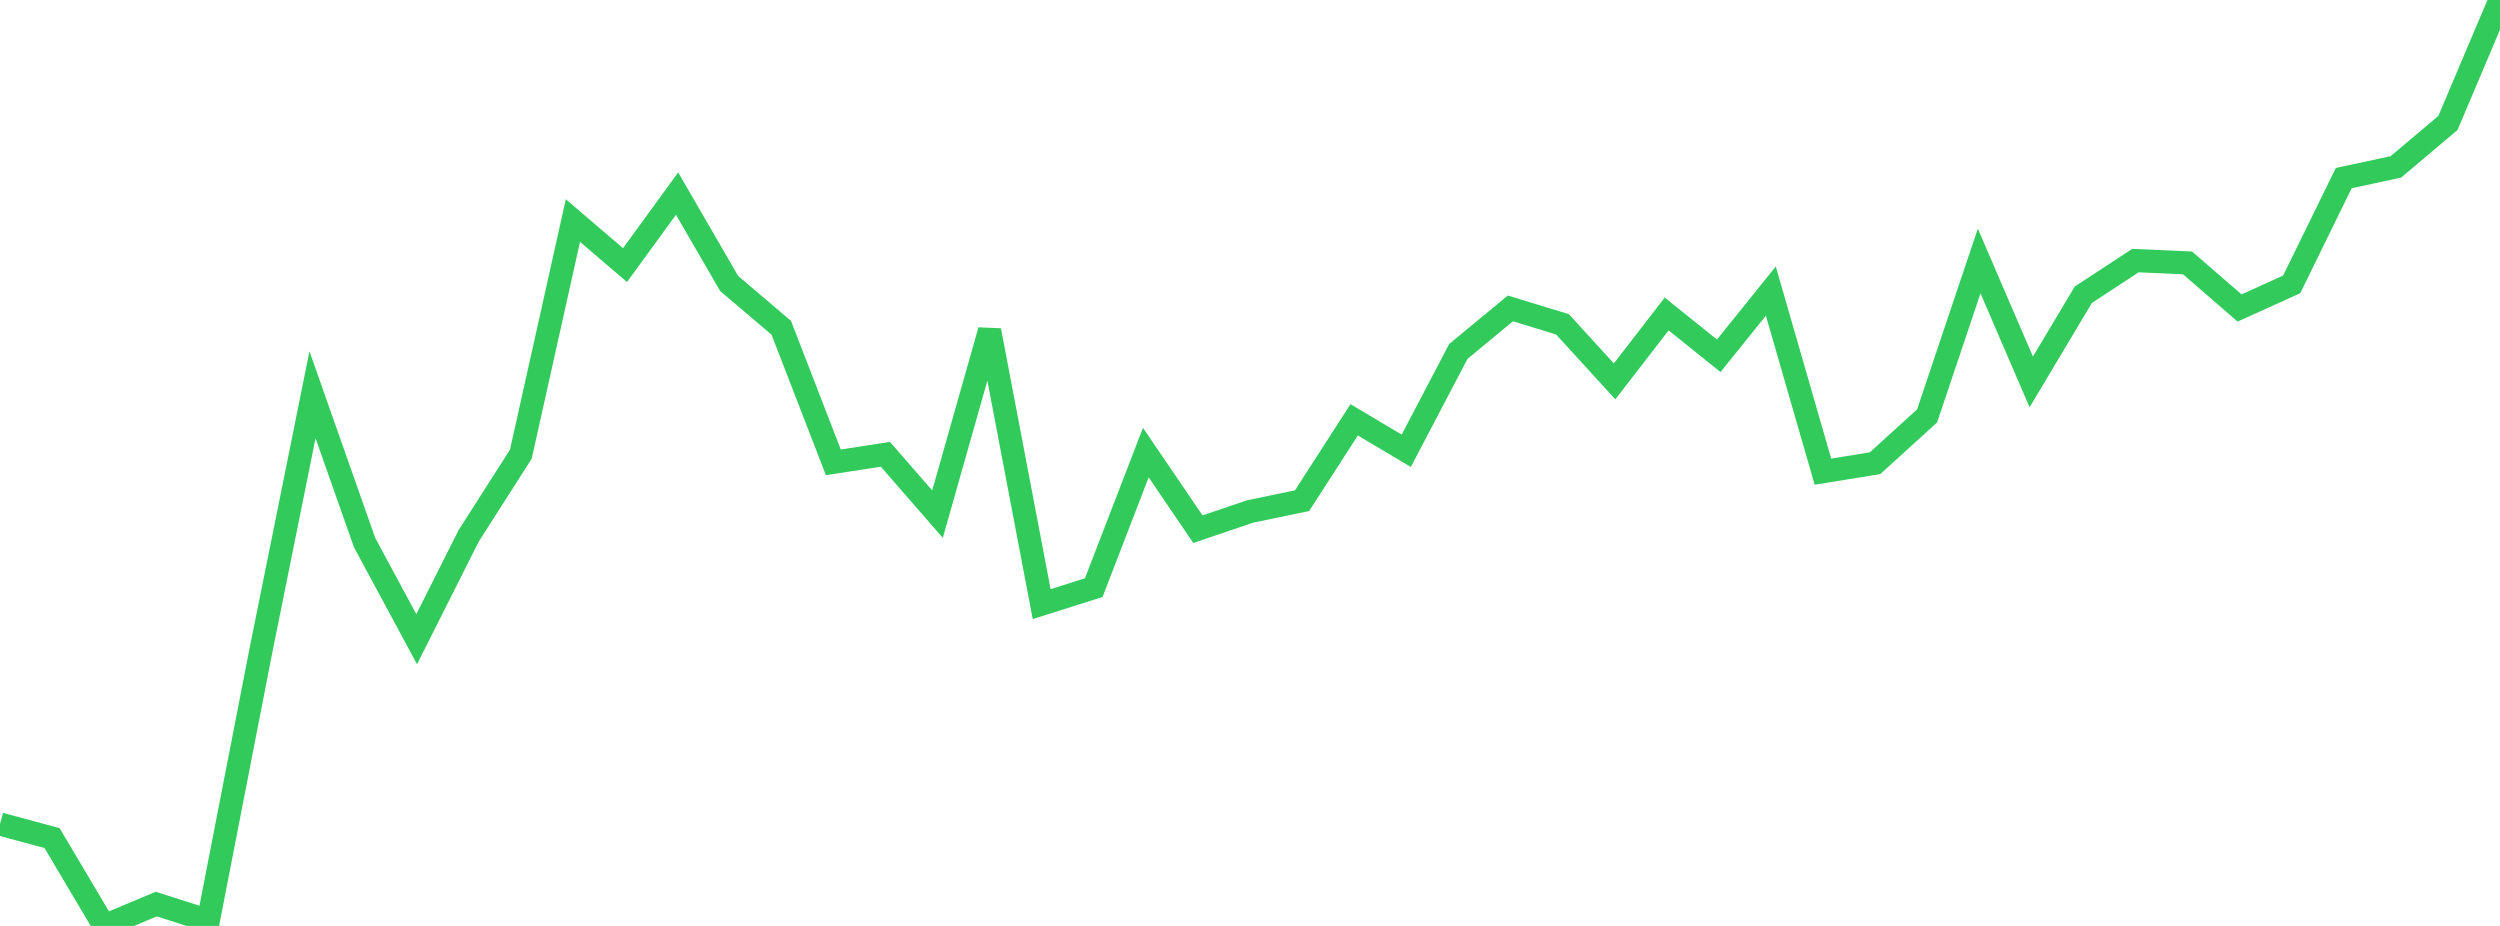 <?xml version="1.0" standalone="no"?>
<!DOCTYPE svg PUBLIC "-//W3C//DTD SVG 1.1//EN" "http://www.w3.org/Graphics/SVG/1.1/DTD/svg11.dtd">

<svg width="135" height="50" viewBox="0 0 135 50" preserveAspectRatio="none" 
  xmlns="http://www.w3.org/2000/svg"
  xmlns:xlink="http://www.w3.org/1999/xlink">


<polyline points="0.0, 44.498 2.812, 45.258 5.625, 50.0 8.438, 48.821 11.25, 49.716 14.062, 35.268 16.875, 21.316 19.688, 29.299 22.5, 34.517 25.312, 28.929 28.125, 24.528 30.938, 11.91 33.75, 14.316 36.562, 10.454 39.375, 15.31 42.188, 17.698 45.0, 24.966 47.812, 24.532 50.625, 27.765 53.438, 17.844 56.25, 32.622 59.062, 31.733 61.875, 24.44 64.688, 28.576 67.5, 27.621 70.312, 27.037 73.125, 22.67 75.938, 24.342 78.75, 18.978 81.562, 16.654 84.375, 17.514 87.188, 20.595 90.0, 16.954 92.812, 19.213 95.625, 15.718 98.438, 25.469 101.25, 25.015 104.062, 22.461 106.875, 14.094 109.688, 20.624 112.5, 15.915 115.312, 14.073 118.125, 14.195 120.938, 16.632 123.75, 15.357 126.562, 9.617 129.375, 9.013 132.188, 6.641 135.0, 0.0" fill="none" stroke="#32ca5b" stroke-width="1.25"/>

</svg>